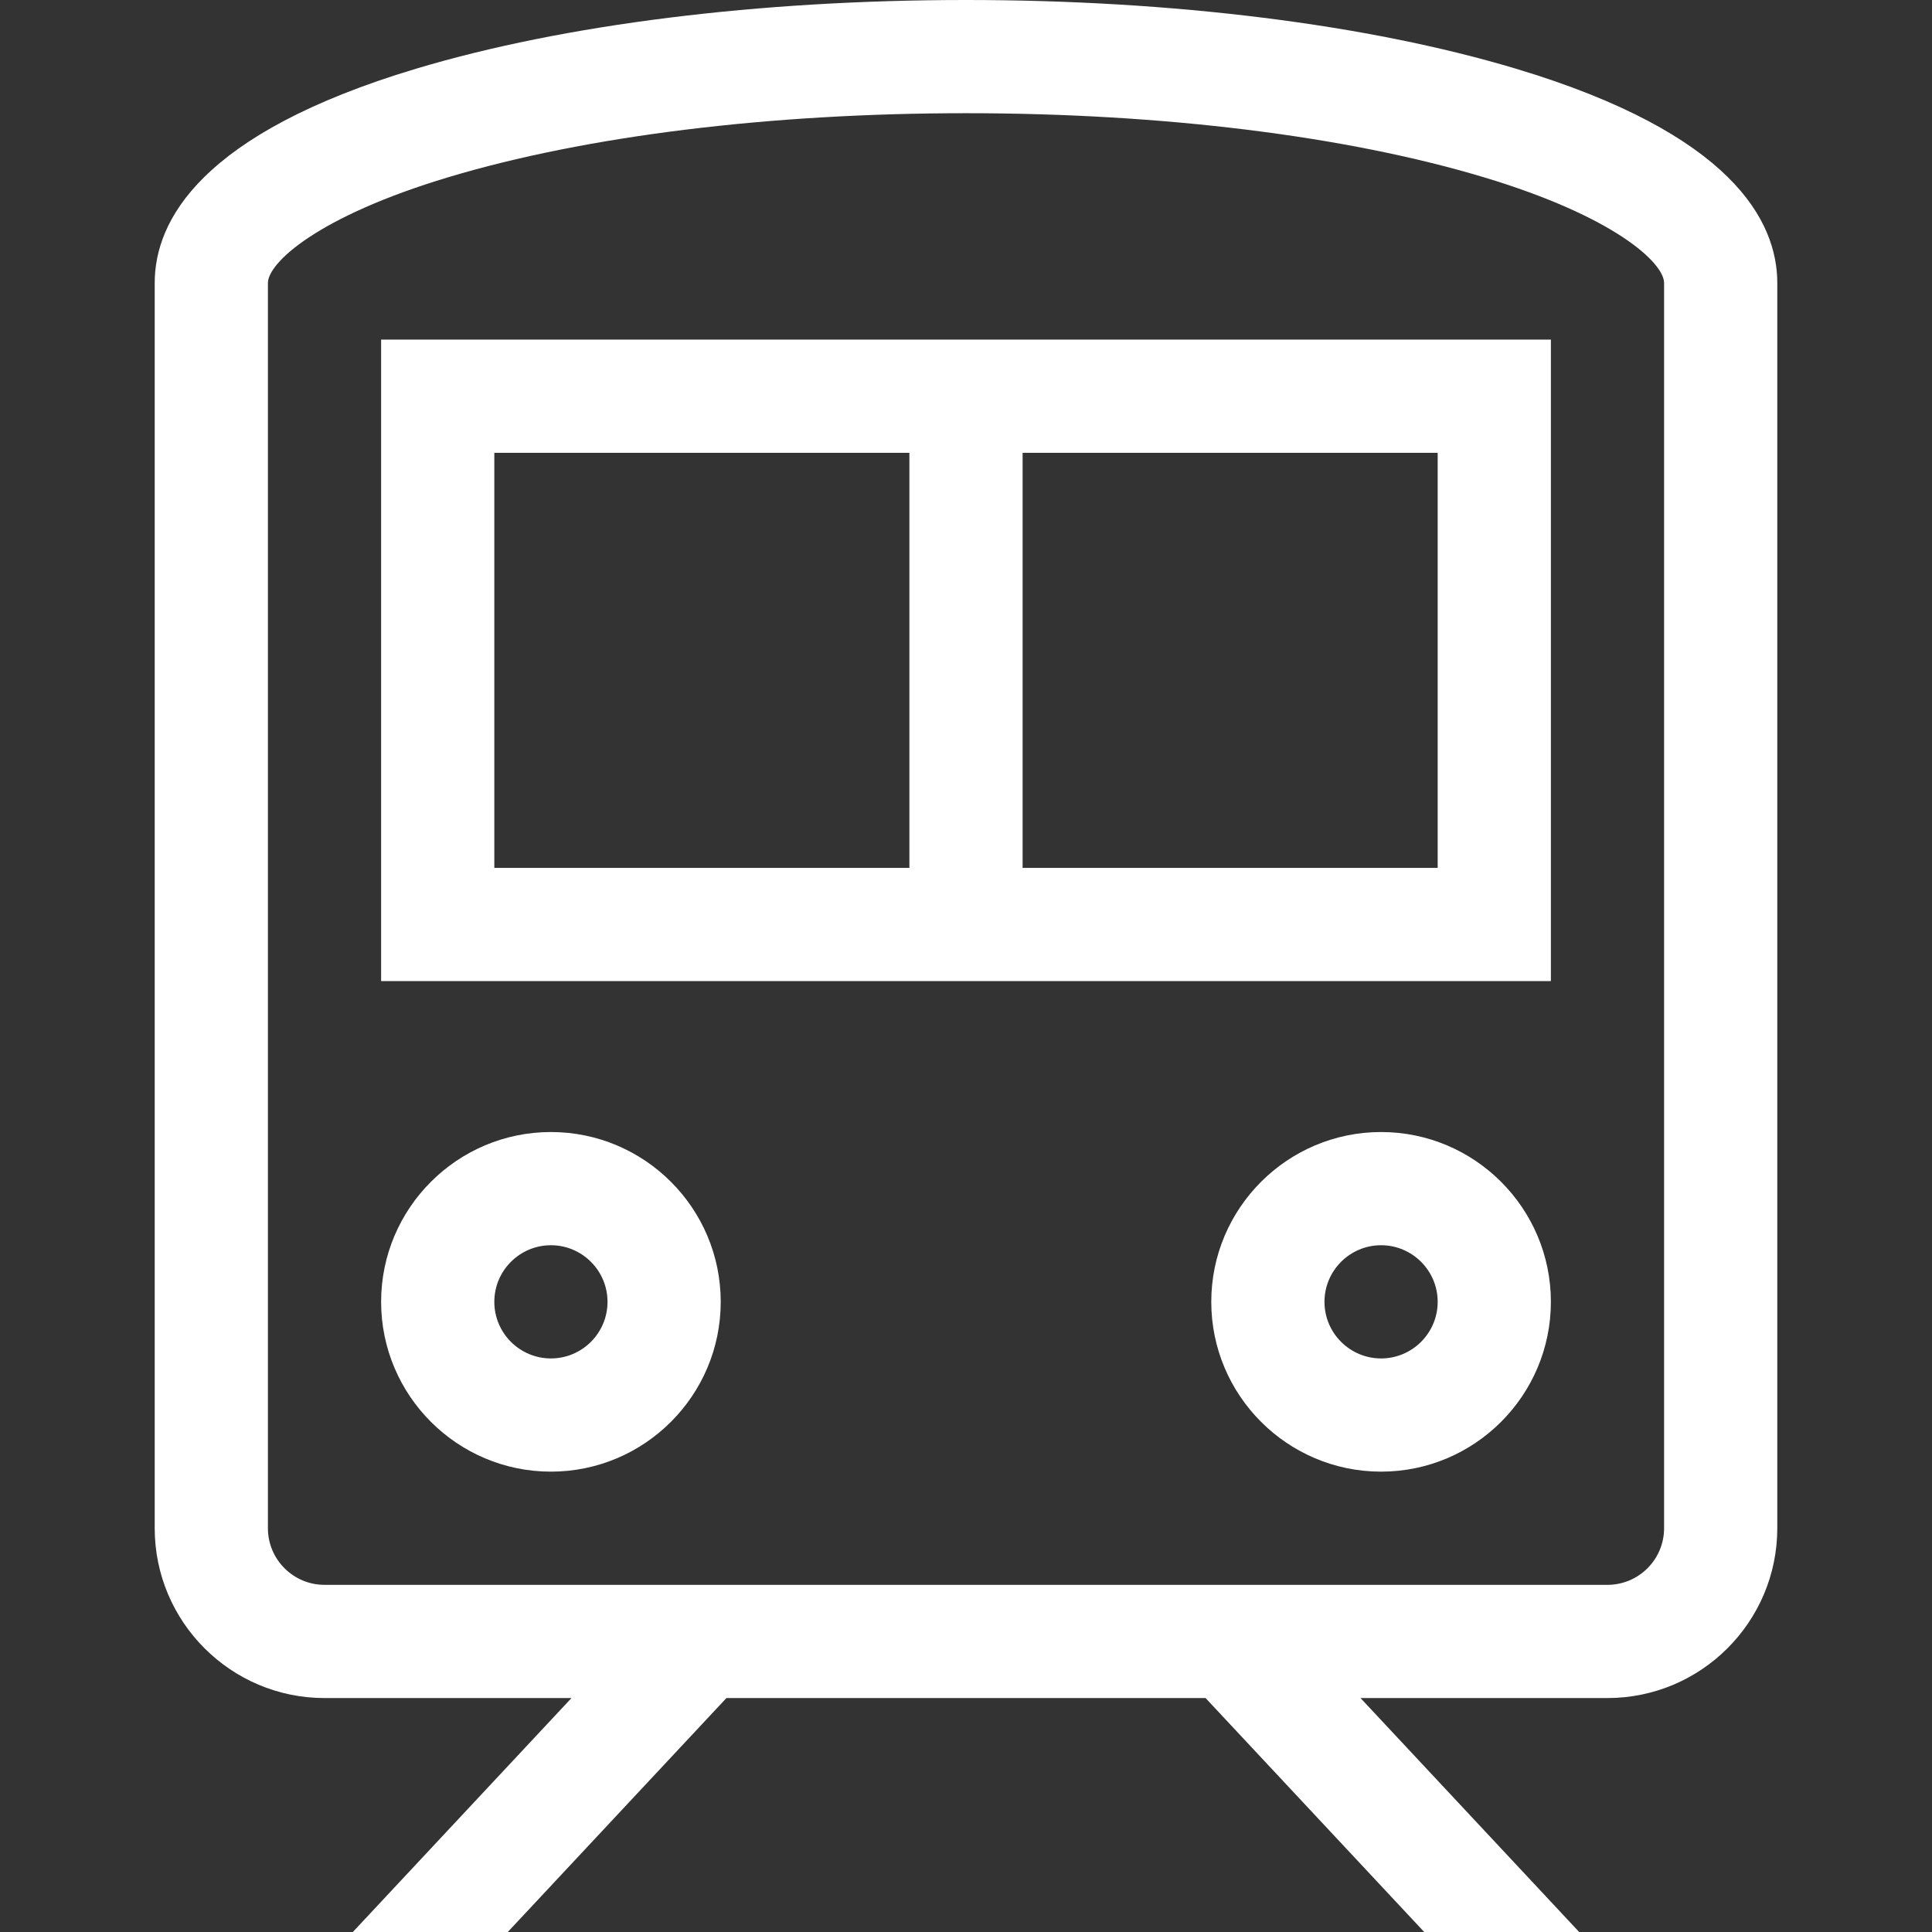 <svg version="1.1" id="Capa_1" xmlns="http://www.w3.org/2000/svg" xmlns:xlink="http://www.w3.org/1999/xlink" x="0px" y="0px" viewBox="0 0 512 512" style="enable-background:new 0 0 512 512;" xml:space="preserve" width="300" height="300" xmlns:svgjs="http://svgjs.dev/svgjs"><rect x="0" y="0" width="512" height="512" fill="#333333" stroke="none"/><g width="100%" height="100%" transform="matrix(1,0,0,1,0,0)"><g>
	<g>
		<g>
			<path d="M146,300c-24.813,0-45,20.187-45,45s20.187,45,45,45s45-20.187,45-45S170.813,300,146,300z M146,360&#10;&#9;&#9;&#9;&#9;c-8.271,0-15-6.729-15-15s6.729-15,15-15s15,6.729,15,15S154.271,360,146,360z" fill="#ffffff" fill-opacity="1" data-original-color="#000000ff" stroke="none" stroke-opacity="1"/>
			<path d="M366,300c-24.813,0-45,20.187-45,45s20.187,45,45,45s45-20.187,45-45S390.813,300,366,300z M366,360&#10;&#9;&#9;&#9;&#9;c-8.271,0-15-6.729-15-15s6.729-15,15-15s15,6.729,15,15S374.271,360,366,360z" fill="#ffffff" fill-opacity="1" data-original-color="#000000ff" stroke="none" stroke-opacity="1"/>
			<path d="M101,260h310V90H101V260z M271,120h110v110H271V120z M131,120h110v110H131V120z" fill="#ffffff" fill-opacity="1" data-original-color="#000000ff" stroke="none" stroke-opacity="1"/>
			<path d="M401.731,18.206C362.597,6.466,310.842,0,256,0c-54.842,0-106.597,6.466-145.731,18.206C53.018,35.381,41,58.571,41,75&#10;&#9;&#9;&#9;&#9;v330c0,24.813,20.187,45,45,45h65.45l-57.944,62h41.062l57.944-62h126.975l57.944,62h41.062l-57.944-62H426&#10;&#9;&#9;&#9;&#9;c24.813,0,45-20.187,45-45V75C471,58.571,458.982,35.381,401.731,18.206z M441,405c0,8.271-6.729,15-15,15H86&#10;&#9;&#9;&#9;&#9;c-8.271,0-15-6.729-15-15V75c0-5.294,13.001-17.593,47.889-28.059C155.304,36.016,203.998,30,256,30&#10;&#9;&#9;&#9;&#9;s100.696,6.016,137.111,16.941C427.999,57.407,441,69.706,441,75V405z" fill="#ffffff" fill-opacity="1" data-original-color="#000000ff" stroke="none" stroke-opacity="1"/>
		</g>
	</g>
</g><g>
</g><g>
</g><g>
</g><g>
</g><g>
</g><g>
</g><g>
</g><g>
</g><g>
</g><g>
</g><g>
</g><g>
</g><g>
</g><g>
</g><g>
</g></g></svg>
